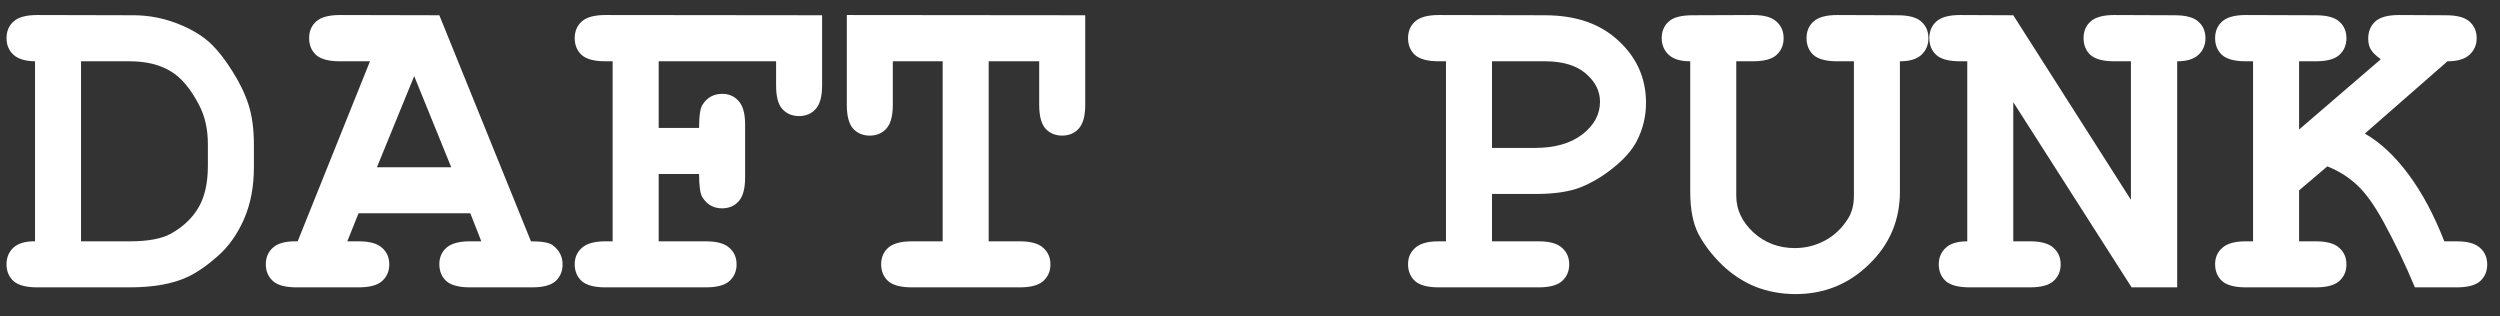 <?xml version="1.0" encoding="UTF-8"?> <svg xmlns="http://www.w3.org/2000/svg" width="87" height="11" viewBox="0 0 87 11" fill="none"><rect x="0" y="0" width="87" height="11" fill="#333333" stroke="none"/> <path d="M1.219 8.398V2.133C0.88 2.128 0.63 2.052 0.469 1.906C0.307 1.755 0.227 1.562 0.227 1.328C0.227 1.089 0.307 0.896 0.469 0.75C0.635 0.599 0.911 0.523 1.297 0.523L4.648 0.531C5.169 0.531 5.677 0.628 6.172 0.82C6.672 1.013 7.073 1.258 7.375 1.555C7.604 1.779 7.841 2.086 8.086 2.477C8.336 2.867 8.523 3.255 8.648 3.641C8.773 4.026 8.836 4.497 8.836 5.055V5.82C8.836 6.497 8.721 7.099 8.492 7.625C8.263 8.146 7.961 8.573 7.586 8.906C7.216 9.234 6.867 9.477 6.539 9.633C6.018 9.878 5.344 10 4.516 10H1.297C0.911 10 0.635 9.927 0.469 9.781C0.307 9.63 0.227 9.435 0.227 9.195C0.227 8.961 0.307 8.768 0.469 8.617C0.635 8.466 0.885 8.393 1.219 8.398ZM2.82 8.398H4.523C5.159 8.398 5.638 8.307 5.961 8.125C6.383 7.885 6.701 7.581 6.914 7.211C7.128 6.841 7.234 6.362 7.234 5.773V5.016C7.234 4.51 7.138 4.068 6.945 3.688C6.643 3.094 6.302 2.688 5.922 2.469C5.547 2.245 5.076 2.133 4.508 2.133H2.82V8.398ZM16.367 7.422H12.477L12.086 8.398H12.477C12.862 8.398 13.135 8.474 13.297 8.625C13.463 8.771 13.547 8.964 13.547 9.203C13.547 9.438 13.463 9.63 13.297 9.781C13.135 9.927 12.862 10 12.477 10H10.32C9.935 10 9.661 9.927 9.5 9.781C9.333 9.63 9.25 9.435 9.25 9.195C9.25 8.956 9.336 8.76 9.508 8.609C9.68 8.458 9.964 8.388 10.359 8.398L12.875 2.133H11.828C11.443 2.133 11.167 2.06 11 1.914C10.838 1.763 10.758 1.568 10.758 1.328C10.758 1.089 10.838 0.896 11 0.75C11.167 0.599 11.443 0.523 11.828 0.523L15.289 0.531L18.477 8.398C18.852 8.398 19.099 8.44 19.219 8.523C19.458 8.695 19.578 8.922 19.578 9.203C19.578 9.438 19.497 9.63 19.336 9.781C19.174 9.927 18.901 10 18.516 10H16.359C15.974 10 15.698 9.927 15.531 9.781C15.37 9.63 15.289 9.435 15.289 9.195C15.289 8.961 15.37 8.771 15.531 8.625C15.698 8.474 15.974 8.398 16.359 8.398H16.75L16.367 7.422ZM15.703 5.82L14.414 2.648L13.117 5.82H15.703ZM22.922 6.055V8.398H24.562C24.948 8.398 25.221 8.474 25.383 8.625C25.549 8.771 25.633 8.964 25.633 9.203C25.633 9.438 25.549 9.63 25.383 9.781C25.221 9.927 24.948 10 24.562 10H21.07C20.685 10 20.409 9.927 20.242 9.781C20.081 9.63 20 9.435 20 9.195C20 8.961 20.083 8.771 20.25 8.625C20.417 8.474 20.69 8.398 21.07 8.398H21.32V2.133H21.07C20.685 2.133 20.409 2.06 20.242 1.914C20.081 1.763 20 1.568 20 1.328C20 1.089 20.081 0.896 20.242 0.75C20.409 0.599 20.685 0.523 21.07 0.523L28.609 0.531V2.977C28.609 3.357 28.534 3.63 28.383 3.797C28.237 3.958 28.044 4.039 27.805 4.039C27.57 4.039 27.378 3.958 27.227 3.797C27.081 3.635 27.008 3.362 27.008 2.977V2.133H22.922V4.453H24.328C24.328 4.036 24.367 3.768 24.445 3.648C24.607 3.393 24.836 3.266 25.133 3.266C25.367 3.266 25.557 3.349 25.703 3.516C25.854 3.677 25.93 3.951 25.93 4.336V6.18C25.93 6.565 25.854 6.841 25.703 7.008C25.557 7.169 25.365 7.25 25.125 7.25C24.833 7.25 24.607 7.122 24.445 6.867C24.367 6.747 24.328 6.477 24.328 6.055H22.922ZM34.406 2.133V8.398H35.484C35.87 8.398 36.143 8.474 36.305 8.625C36.471 8.771 36.555 8.964 36.555 9.203C36.555 9.438 36.471 9.63 36.305 9.781C36.143 9.927 35.87 10 35.484 10H31.734C31.349 10 31.073 9.927 30.906 9.781C30.745 9.63 30.664 9.435 30.664 9.195C30.664 8.961 30.745 8.771 30.906 8.625C31.073 8.474 31.349 8.398 31.734 8.398H32.805V2.133H31.07V3.648C31.07 4.034 30.995 4.31 30.844 4.477C30.698 4.638 30.505 4.719 30.266 4.719C30.031 4.719 29.838 4.638 29.688 4.477C29.542 4.31 29.469 4.034 29.469 3.648V0.523L37.766 0.531V3.648C37.766 4.034 37.69 4.31 37.539 4.477C37.393 4.638 37.2 4.719 36.961 4.719C36.727 4.719 36.534 4.638 36.383 4.477C36.237 4.31 36.164 4.034 36.164 3.648V2.133H34.406ZM51.922 6.75V8.398H53.539C53.925 8.398 54.198 8.474 54.359 8.625C54.526 8.771 54.609 8.964 54.609 9.203C54.609 9.438 54.526 9.63 54.359 9.781C54.198 9.927 53.925 10 53.539 10H50.07C49.685 10 49.409 9.927 49.242 9.781C49.081 9.63 49 9.435 49 9.195C49 8.961 49.083 8.771 49.25 8.625C49.417 8.474 49.69 8.398 50.07 8.398H50.32V2.133H50.07C49.685 2.133 49.409 2.06 49.242 1.914C49.081 1.763 49 1.568 49 1.328C49 1.089 49.081 0.896 49.242 0.75C49.409 0.599 49.685 0.523 50.07 0.523L53.758 0.531C54.841 0.531 55.698 0.828 56.328 1.422C56.964 2.01 57.281 2.729 57.281 3.578C57.281 4.047 57.175 4.49 56.961 4.906C56.8 5.219 56.529 5.529 56.148 5.836C55.773 6.138 55.388 6.367 54.992 6.523C54.602 6.674 54.083 6.75 53.438 6.75H51.922ZM51.922 5.148H53.406C54.104 5.148 54.656 4.992 55.062 4.68C55.474 4.362 55.68 3.982 55.68 3.539C55.68 3.164 55.513 2.836 55.18 2.555C54.852 2.273 54.38 2.133 53.766 2.133H51.922V5.148ZM66.117 2.133V6.672C66.117 7.661 65.76 8.503 65.047 9.195C64.338 9.888 63.484 10.234 62.484 10.234C61.99 10.234 61.523 10.148 61.086 9.977C60.654 9.799 60.263 9.542 59.914 9.203C59.57 8.865 59.302 8.513 59.109 8.148C58.917 7.779 58.82 7.286 58.82 6.672V2.133C58.482 2.133 58.232 2.057 58.07 1.906C57.909 1.755 57.828 1.562 57.828 1.328C57.828 1.089 57.909 0.896 58.07 0.75C58.232 0.604 58.508 0.531 58.898 0.531L61 0.523C61.385 0.523 61.659 0.599 61.82 0.75C61.987 0.896 62.07 1.089 62.07 1.328C62.07 1.568 61.987 1.763 61.82 1.914C61.659 2.06 61.385 2.133 61 2.133H60.422V6.812C60.422 7.292 60.62 7.716 61.016 8.086C61.417 8.451 61.898 8.633 62.461 8.633C62.836 8.633 63.188 8.544 63.516 8.367C63.844 8.19 64.112 7.932 64.32 7.594C64.451 7.38 64.516 7.12 64.516 6.812V2.133H63.938C63.552 2.133 63.276 2.06 63.109 1.914C62.948 1.763 62.867 1.568 62.867 1.328C62.867 1.089 62.948 0.896 63.109 0.75C63.276 0.599 63.552 0.523 63.938 0.523L66.039 0.531C66.424 0.531 66.698 0.604 66.859 0.75C67.026 0.896 67.109 1.089 67.109 1.328C67.109 1.562 67.029 1.755 66.867 1.906C66.706 2.057 66.456 2.133 66.117 2.133ZM70.062 3.555V8.398H70.641C71.026 8.398 71.299 8.474 71.461 8.625C71.628 8.771 71.711 8.964 71.711 9.203C71.711 9.438 71.628 9.63 71.461 9.781C71.299 9.927 71.026 10 70.641 10H68.539C68.154 10 67.878 9.927 67.711 9.781C67.549 9.63 67.469 9.435 67.469 9.195C67.469 8.966 67.549 8.776 67.711 8.625C67.872 8.474 68.122 8.398 68.461 8.398V2.133H68.211C67.826 2.133 67.549 2.06 67.383 1.914C67.221 1.763 67.141 1.568 67.141 1.328C67.141 1.089 67.221 0.896 67.383 0.75C67.549 0.599 67.826 0.523 68.211 0.523L70.062 0.531L74.156 6.953V2.133H73.578C73.193 2.133 72.917 2.06 72.75 1.914C72.588 1.763 72.508 1.568 72.508 1.328C72.508 1.089 72.588 0.896 72.75 0.75C72.917 0.599 73.193 0.523 73.578 0.523L75.68 0.531C76.065 0.531 76.338 0.604 76.5 0.75C76.667 0.896 76.75 1.089 76.75 1.328C76.75 1.562 76.669 1.755 76.508 1.906C76.346 2.057 76.099 2.133 75.766 2.133V10H74.18L70.062 3.555ZM80.008 6.625V8.398H80.586C80.971 8.398 81.245 8.474 81.406 8.625C81.573 8.771 81.656 8.964 81.656 9.203C81.656 9.438 81.573 9.63 81.406 9.781C81.245 9.927 80.971 10 80.586 10H78.156C77.771 10 77.495 9.927 77.328 9.781C77.167 9.63 77.086 9.435 77.086 9.195C77.086 8.961 77.169 8.771 77.336 8.625C77.503 8.474 77.776 8.398 78.156 8.398H78.406V2.133H78.156C77.771 2.133 77.495 2.06 77.328 1.914C77.167 1.763 77.086 1.568 77.086 1.328C77.086 1.089 77.167 0.896 77.328 0.75C77.495 0.599 77.771 0.523 78.156 0.523L80.586 0.531C80.971 0.531 81.245 0.604 81.406 0.75C81.573 0.896 81.656 1.089 81.656 1.328C81.656 1.568 81.573 1.763 81.406 1.914C81.245 2.06 80.971 2.133 80.586 2.133H80.008V4.508L82.852 2.062C82.685 1.943 82.57 1.831 82.508 1.727C82.445 1.622 82.414 1.495 82.414 1.344C82.414 1.099 82.495 0.901 82.656 0.75C82.823 0.599 83.099 0.523 83.484 0.523L85.117 0.531C85.503 0.531 85.776 0.604 85.938 0.75C86.104 0.896 86.188 1.089 86.188 1.328C86.188 1.562 86.104 1.755 85.938 1.906C85.776 2.057 85.521 2.133 85.172 2.133L82.297 4.648C82.833 4.956 83.336 5.424 83.805 6.055C84.279 6.685 84.698 7.466 85.062 8.398H85.492C85.872 8.398 86.143 8.474 86.305 8.625C86.471 8.771 86.555 8.964 86.555 9.203C86.555 9.438 86.474 9.63 86.312 9.781C86.151 9.927 85.878 10 85.492 10H84.039C83.706 9.203 83.341 8.443 82.945 7.719C82.622 7.13 82.315 6.703 82.023 6.438C81.737 6.167 81.393 5.951 80.992 5.789L80.008 6.625Z" fill="white"></path> </svg> 